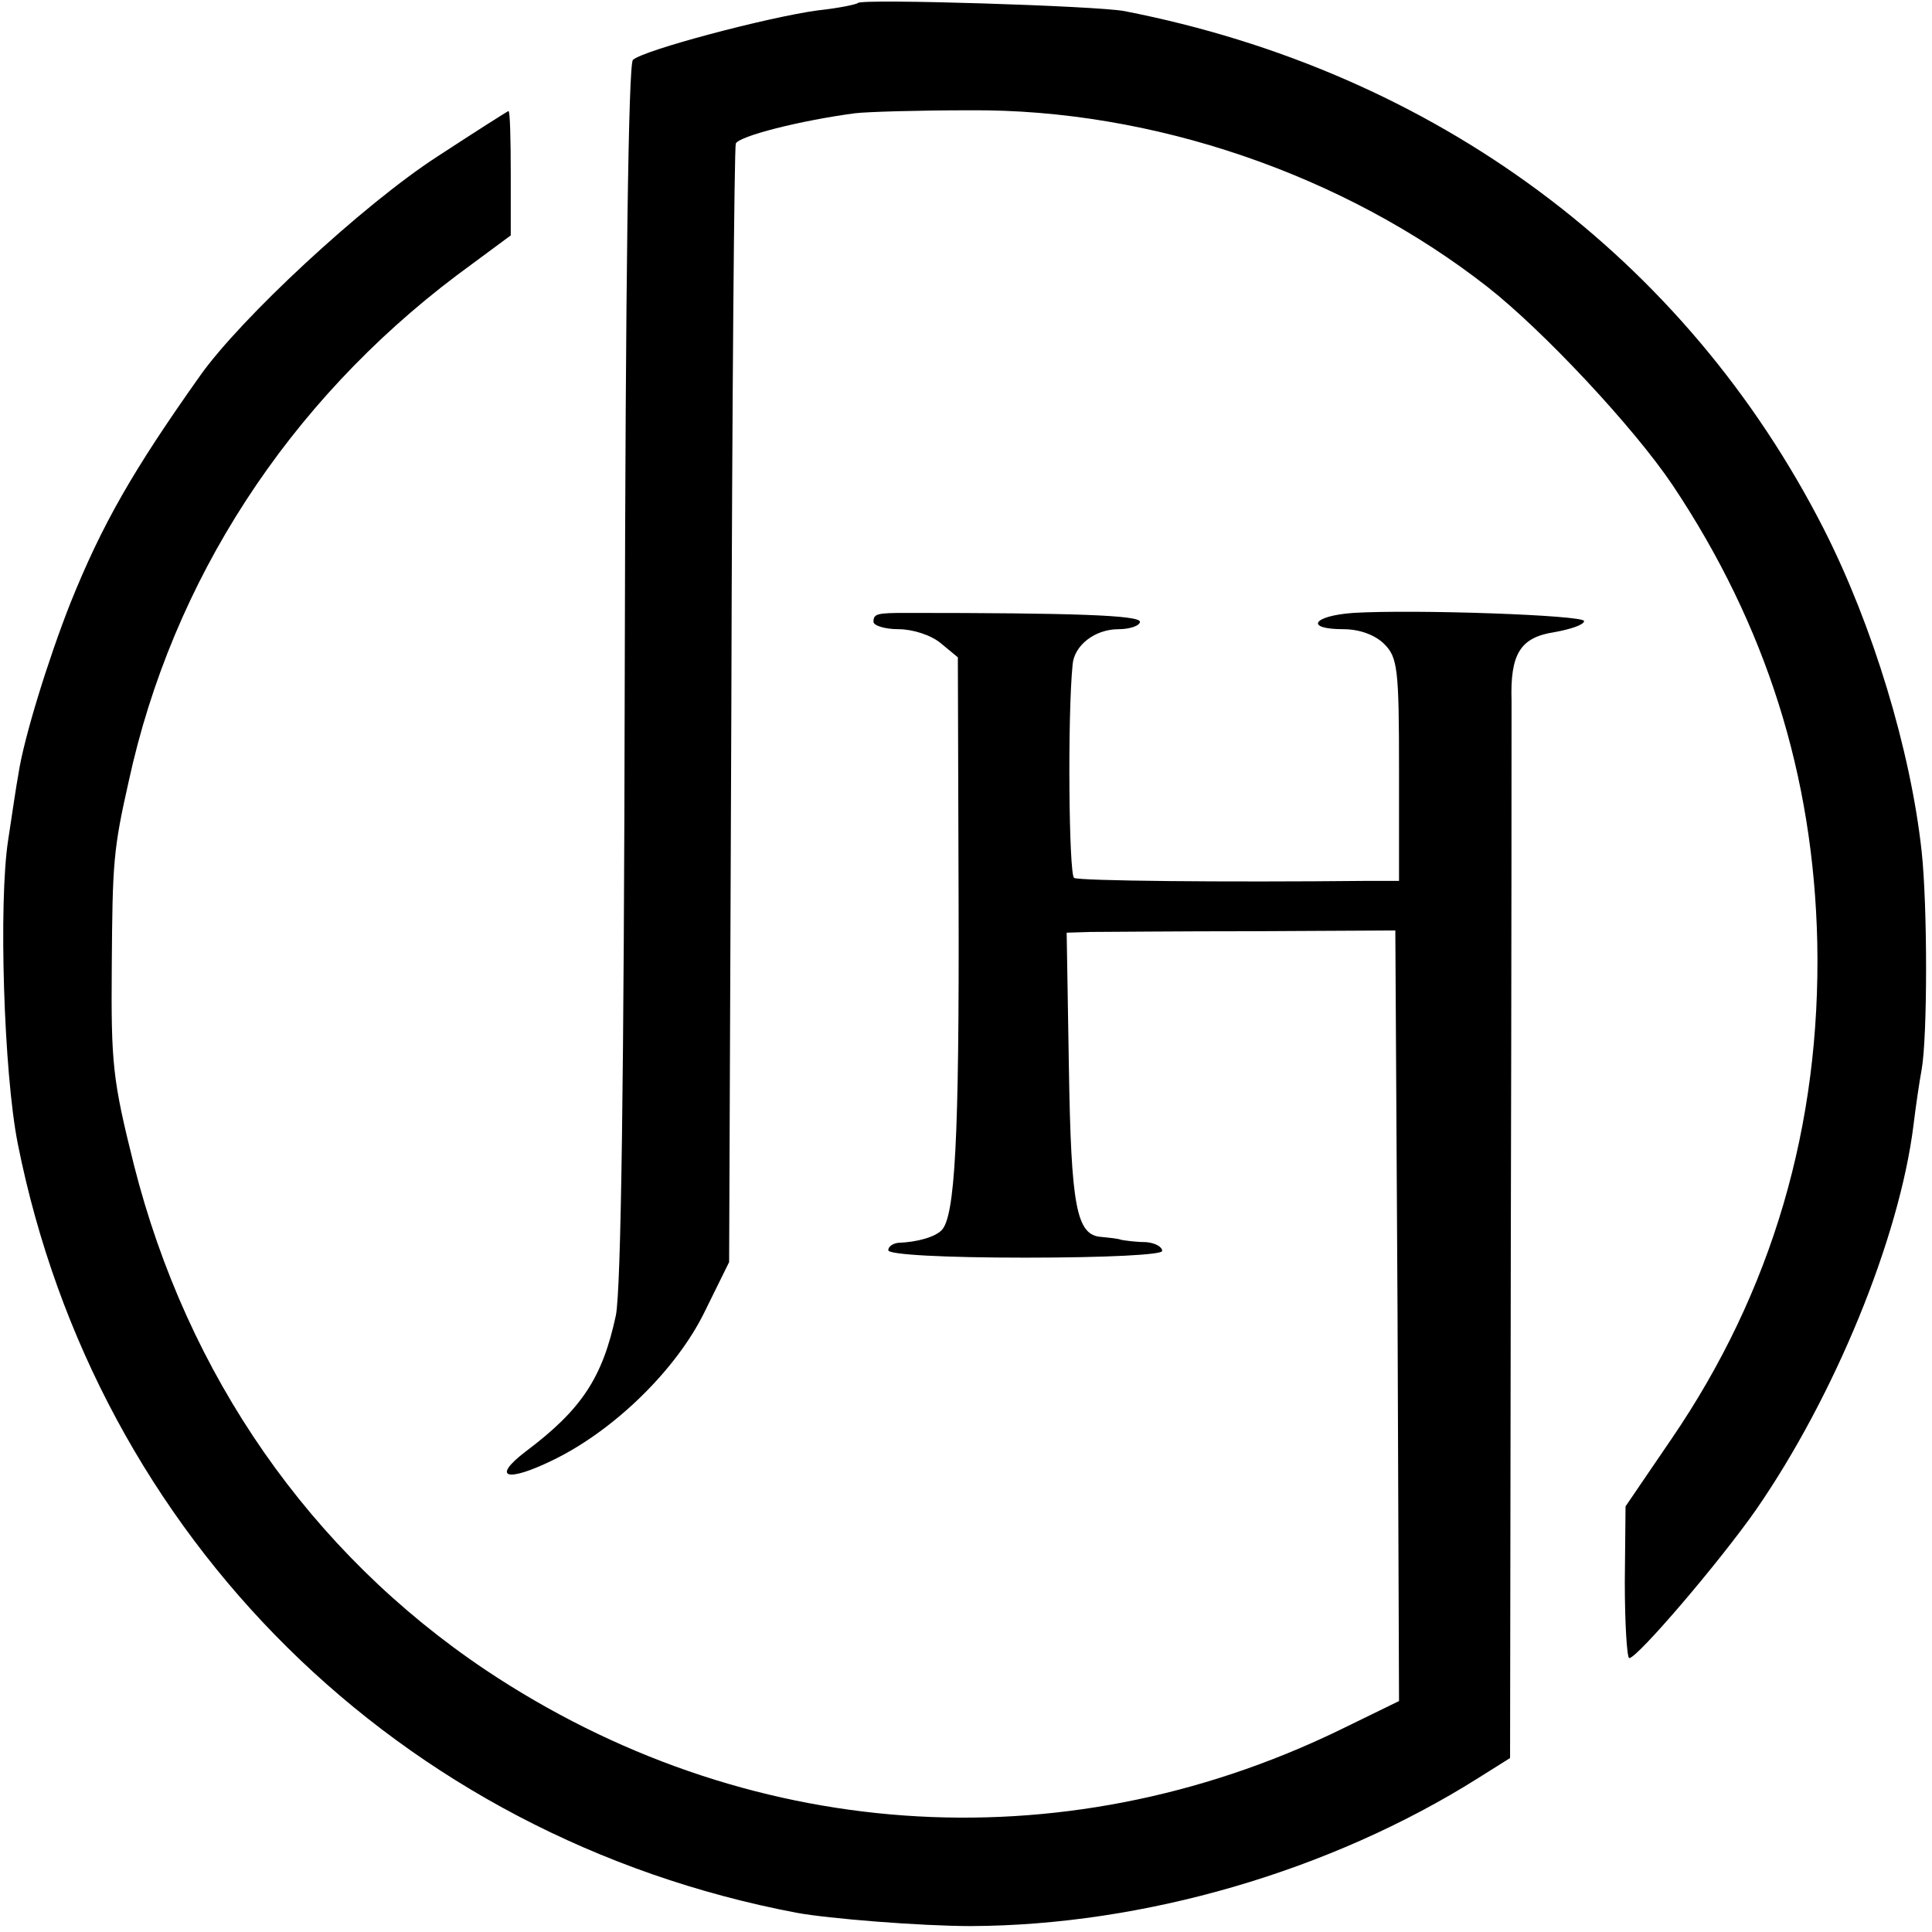 <?xml version="1.0" standalone="no"?>
<!DOCTYPE svg PUBLIC "-//W3C//DTD SVG 20010904//EN"
 "http://www.w3.org/TR/2001/REC-SVG-20010904/DTD/svg10.dtd">
<svg version="1.0" xmlns="http://www.w3.org/2000/svg"
 width="261pt" height="261pt" viewBox="0 0 261 261"
 preserveAspectRatio="xMidYMid meet">
<g transform="translate(0,261) scale(0.1,-0.1)"
fill="#000000" stroke="none">
<path d="M1159 2606 c-2 -2 -26 -7 -54 -10 -67 -9 -237 -54 -250 -67 -6 -6
-10 -297 -11 -827 -1 -551 -5 -834 -12 -869 -18 -84 -46 -127 -122 -184 -47
-36 -25 -42 38 -11 82 40 166 122 204 200 l33 67 3 750 c1 412 4 755 6 761 4
10 86 31 161 41 17 2 86 4 155 4 247 2 506 -87 700 -239 75 -59 197 -189 250
-268 126 -189 190 -392 195 -617 5 -247 -61 -472 -197 -671 l-62 -91 -1 -102
c0 -57 3 -103 6 -103 11 0 122 130 171 200 106 153 194 367 213 520 3 25 8 59
11 75 8 45 8 221 0 295 -15 137 -66 305 -132 435 -187 367 -525 618 -945 700
-36 7 -354 17 -360 11z"/>
<path d="M590 2398 c-100 -65 -265 -218 -320 -296 -90 -127 -132 -200 -175
-307 -30 -76 -63 -183 -70 -230 -3 -16 -9 -57 -14 -90 -13 -84 -6 -314 13
-410 106 -532 515 -937 1052 -1039 43 -8 168 -18 236 -18 233 1 485 74 685
200 l43 27 1 695 c1 382 1 712 1 733 -2 64 12 86 58 93 22 4 40 10 40 15 0 8
-228 16 -312 11 -55 -4 -66 -22 -13 -22 22 0 43 -8 55 -20 18 -18 20 -33 20
-170 l0 -150 -42 0 c-197 -2 -390 0 -397 4 -7 5 -9 217 -2 288 2 26 30 48 62
48 16 0 29 5 29 10 0 9 -92 12 -315 12 -40 0 -45 -1 -45 -12 0 -5 15 -10 34
-10 19 0 44 -8 57 -19 l23 -19 1 -328 c1 -325 -5 -428 -23 -446 -9 -9 -32 -16
-59 -17 -7 -1 -13 -5 -13 -10 0 -6 76 -10 185 -10 112 0 185 4 185 9 0 6 -10
11 -22 12 -13 0 -27 2 -33 3 -5 2 -18 3 -27 4 -34 2 -41 41 -44 229 l-3 182
32 1 c18 0 118 1 222 1 l190 1 3 -520 2 -521 -82 -40 c-377 -182 -803 -151
-1152 82 -237 159 -403 398 -475 682 -29 116 -31 137 -30 269 1 140 2 157 23
250 59 271 215 511 443 683 l73 54 0 84 c0 46 -1 84 -3 84 -1 0 -45 -28 -97
-62z"/>
</g>
</svg>
